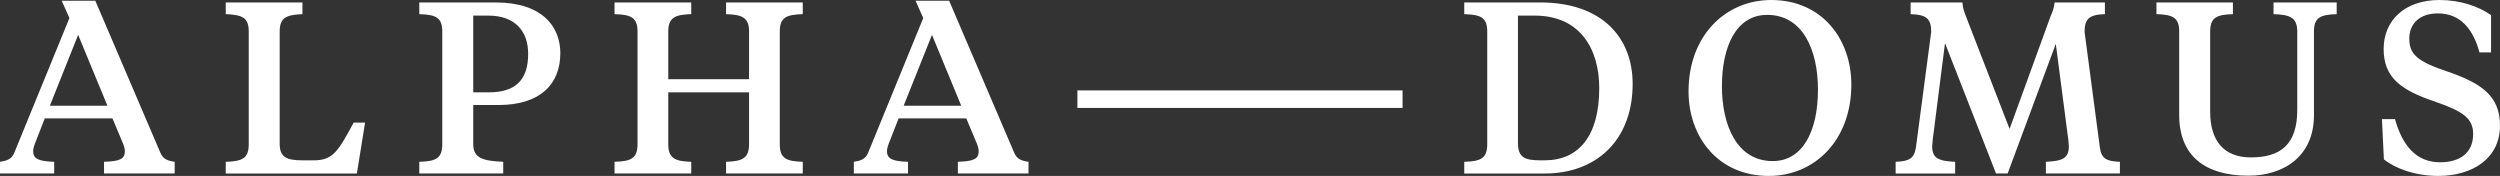 <?xml version="1.0" encoding="utf-8"?>
<svg xmlns="http://www.w3.org/2000/svg" xmlns:xlink="http://www.w3.org/1999/xlink" width="270px" height="19px" viewBox="0 0 270 19" version="1.1">
    <rect x="0" y="0" width="270" height="19" fill="#333333" stroke="none"/>
    <title>alphadomus</title>
    <g id="Page-1" stroke="none" stroke-width="1" fill="none" fill-rule="evenodd">
        <g id="alphadomus" fill="#FFFFFF" fill-rule="nonzero">
            <path d="M33.891,17.316 L32.638,17.316 C30.912,17.316 30.206,16.948 30.206,15.526 L30.206,3.395 C30.206,1.87 30.964,1.606 32.663,1.526 L32.663,0.264 L24.381,0.264 L24.381,1.526 C26.131,1.606 26.863,1.87 26.863,3.395 L26.863,15.58 C26.863,17.131 26.131,17.421 24.381,17.475 L24.381,18.738 L38.542,18.738 L39.429,13.238 L38.201,13.238 C36.529,16.289 36.007,17.316 33.891,17.316 Z M53.541,0.265 L45.285,0.265 L45.285,1.528 C47.035,1.58 47.766,1.869 47.766,3.396 L47.766,15.58 C47.766,17.132 47.035,17.422 45.285,17.474 L45.285,18.737 L54.349,18.737 L54.349,17.474 C52.234,17.369 51.11,17.132 51.11,15.58 L51.11,11.342 L53.827,11.342 C58.452,11.342 60.516,9 60.516,5.738 C60.516,2.87 58.557,0.265 53.541,0.265 Z M52.782,9.974 L51.11,9.974 L51.11,1.685 L52.731,1.685 C55.631,1.685 57.041,3.368 57.041,5.817 C57.041,8.632 55.683,9.974 52.782,9.974 Z M78.416,1.527 C80.114,1.579 80.898,1.869 80.898,3.395 L80.898,8.553 L72.172,8.553 L72.172,3.395 C72.172,1.869 72.955,1.579 74.654,1.527 L74.654,0.265 L66.37,0.265 L66.37,1.527 C68.121,1.579 68.853,1.869 68.853,3.395 L68.853,15.58 C68.853,17.132 68.121,17.422 66.37,17.474 L66.37,18.737 L74.654,18.737 L74.654,17.474 C72.955,17.422 72.172,17.132 72.172,15.58 L72.172,9.974 L80.898,9.974 L80.898,15.579 C80.898,17.131 80.114,17.422 78.416,17.473 L78.416,18.736 L86.698,18.736 L86.698,17.473 C84.948,17.422 84.216,17.131 84.216,15.579 L84.216,3.395 C84.216,1.869 84.948,1.579 86.698,1.527 L86.698,0.265 L78.416,0.265 L78.416,1.527 Z M17.324,16.501 L10.295,0.08 L6.663,0.08 L7.499,1.948 L1.542,16.501 C1.255,17.21 0.706,17.368 0,17.474 L0,18.736 L5.853,18.736 L5.853,17.474 C4.128,17.422 3.58,17.131 3.58,16.316 C3.58,16.026 3.71,15.657 3.868,15.263 L4.834,12.79 L12.15,12.79 L13.195,15.288 C13.379,15.683 13.483,16.026 13.483,16.341 C13.483,17.157 12.96,17.421 11.236,17.473 L11.236,18.736 L18.865,18.736 L18.865,17.473 C18.108,17.368 17.611,17.184 17.324,16.501 Z M5.383,11.422 L8.44,3.764 L11.602,11.422 L5.383,11.422 Z M191.297,0.001 C186.358,0.001 182.362,3.843 182.362,9.868 C182.362,14.763 185.523,19 191.036,19 C195.975,19 199.945,15.158 199.945,9.132 C199.946,4.238 196.784,0.001 191.297,0.001 Z M191.455,17.396 C187.614,17.396 185.968,13.58 185.968,9.316 C185.968,4.974 187.535,1.607 190.853,1.607 C194.719,1.607 196.34,5.421 196.34,9.684 C196.34,14.026 194.773,17.396 191.455,17.396 Z M109.537,16.501 L102.508,0.08 L98.877,0.08 L99.712,1.948 L93.755,16.501 C93.468,17.21 92.918,17.368 92.213,17.474 L92.213,18.736 L98.066,18.736 L98.066,17.474 C96.341,17.422 95.793,17.131 95.793,16.316 C95.793,16.026 95.923,15.657 96.081,15.263 L97.047,12.79 L104.363,12.79 L105.408,15.288 C105.591,15.683 105.696,16.026 105.696,16.341 C105.696,17.157 105.173,17.421 103.448,17.473 L103.448,18.736 L111.078,18.736 L111.078,17.473 C110.321,17.368 109.824,17.184 109.537,16.501 Z M97.595,11.422 L100.653,3.764 L103.815,11.422 L97.595,11.422 Z M264.201,7.684 C261.116,6.632 260.203,5.895 260.203,4.158 C260.203,2.633 261.249,1.447 263.287,1.447 C265.794,1.447 267.127,3.238 267.78,5.658 L269.034,5.658 L269.034,1.632 C267.676,0.685 265.716,0 263.468,0 C259.733,0 257.433,2.184 257.433,5.29 C257.433,8.395 259.314,9.737 262.973,10.974 C266.055,12.027 267.1,12.817 267.1,14.474 C267.1,16.474 265.716,17.526 263.521,17.526 C260.934,17.526 259.444,15.683 258.662,12.868 L257.25,12.868 L257.459,17.21 C258.661,18.183 260.83,18.999 263.338,18.999 C266.97,18.999 270,17.156 270,13.553 C270,10.394 268.042,8.975 264.201,7.684 Z M226.781,15.894 L225.135,3.449 C225.135,2.053 225.606,1.58 227.329,1.527 L227.329,0.264 L221.895,0.264 C221.843,0.869 221.686,1.211 221.45,1.791 L217.035,13.922 L212.332,1.791 C212.097,1.211 211.993,0.869 211.94,0.264 L206.348,0.264 L206.348,1.527 C208.1,1.58 208.57,2.053 208.57,3.449 L206.924,15.894 C206.741,17.105 206.218,17.421 204.728,17.475 L204.728,18.738 L211.157,18.738 L211.157,17.475 C209.327,17.395 208.675,17.079 208.675,15.789 C208.675,15.712 208.701,15.342 208.726,15.157 L210.06,4.658 L215.572,18.737 L216.827,18.737 L222.026,4.737 L223.385,15.156 C223.41,15.342 223.436,15.71 223.436,15.789 C223.436,17.079 222.784,17.394 220.954,17.474 L220.954,18.737 L228.95,18.737 L228.95,17.474 C227.487,17.421 226.939,17.132 226.781,15.894 Z M245.542,1.528 C247.268,1.58 248.104,1.869 248.104,3.396 L248.104,11.868 C248.104,15.657 246.249,17 243.087,17 C240.188,17 238.698,15.211 238.698,12.08 L238.698,3.396 C238.698,1.869 239.429,1.58 241.154,1.528 L241.154,0.263 L232.897,0.263 L232.897,1.528 C234.622,1.58 235.353,1.869 235.353,3.396 L235.353,12.421 C235.353,16.894 238.226,18.974 242.826,18.974 C246.64,18.974 249.907,16.895 249.907,12.449 L249.907,3.396 C249.907,1.869 250.639,1.58 252.362,1.528 L252.362,0.263 L245.542,0.263 L245.542,1.528 Z M166.317,0.264 L158.139,0.264 L158.139,1.527 C159.89,1.58 160.621,1.869 160.621,3.395 L160.621,15.579 C160.621,17.132 159.89,17.421 158.139,17.475 L158.139,18.738 L166.865,18.738 C172.275,18.738 176.325,15.263 176.325,9.053 C176.324,4.132 173.111,0.264 166.317,0.264 Z M166.814,17.316 L166.343,17.316 C164.671,17.316 163.939,16.999 163.939,15.447 L163.939,1.685 L165.741,1.685 C170.68,1.685 172.718,5.317 172.718,9.527 C172.719,14.685 170.499,17.316 166.814,17.316 Z M116.358,11.658 L151.477,11.658 L151.477,9.764 L116.358,9.764 L116.358,11.658 Z" id="Shape"/>
        </g>
    </g>
</svg>